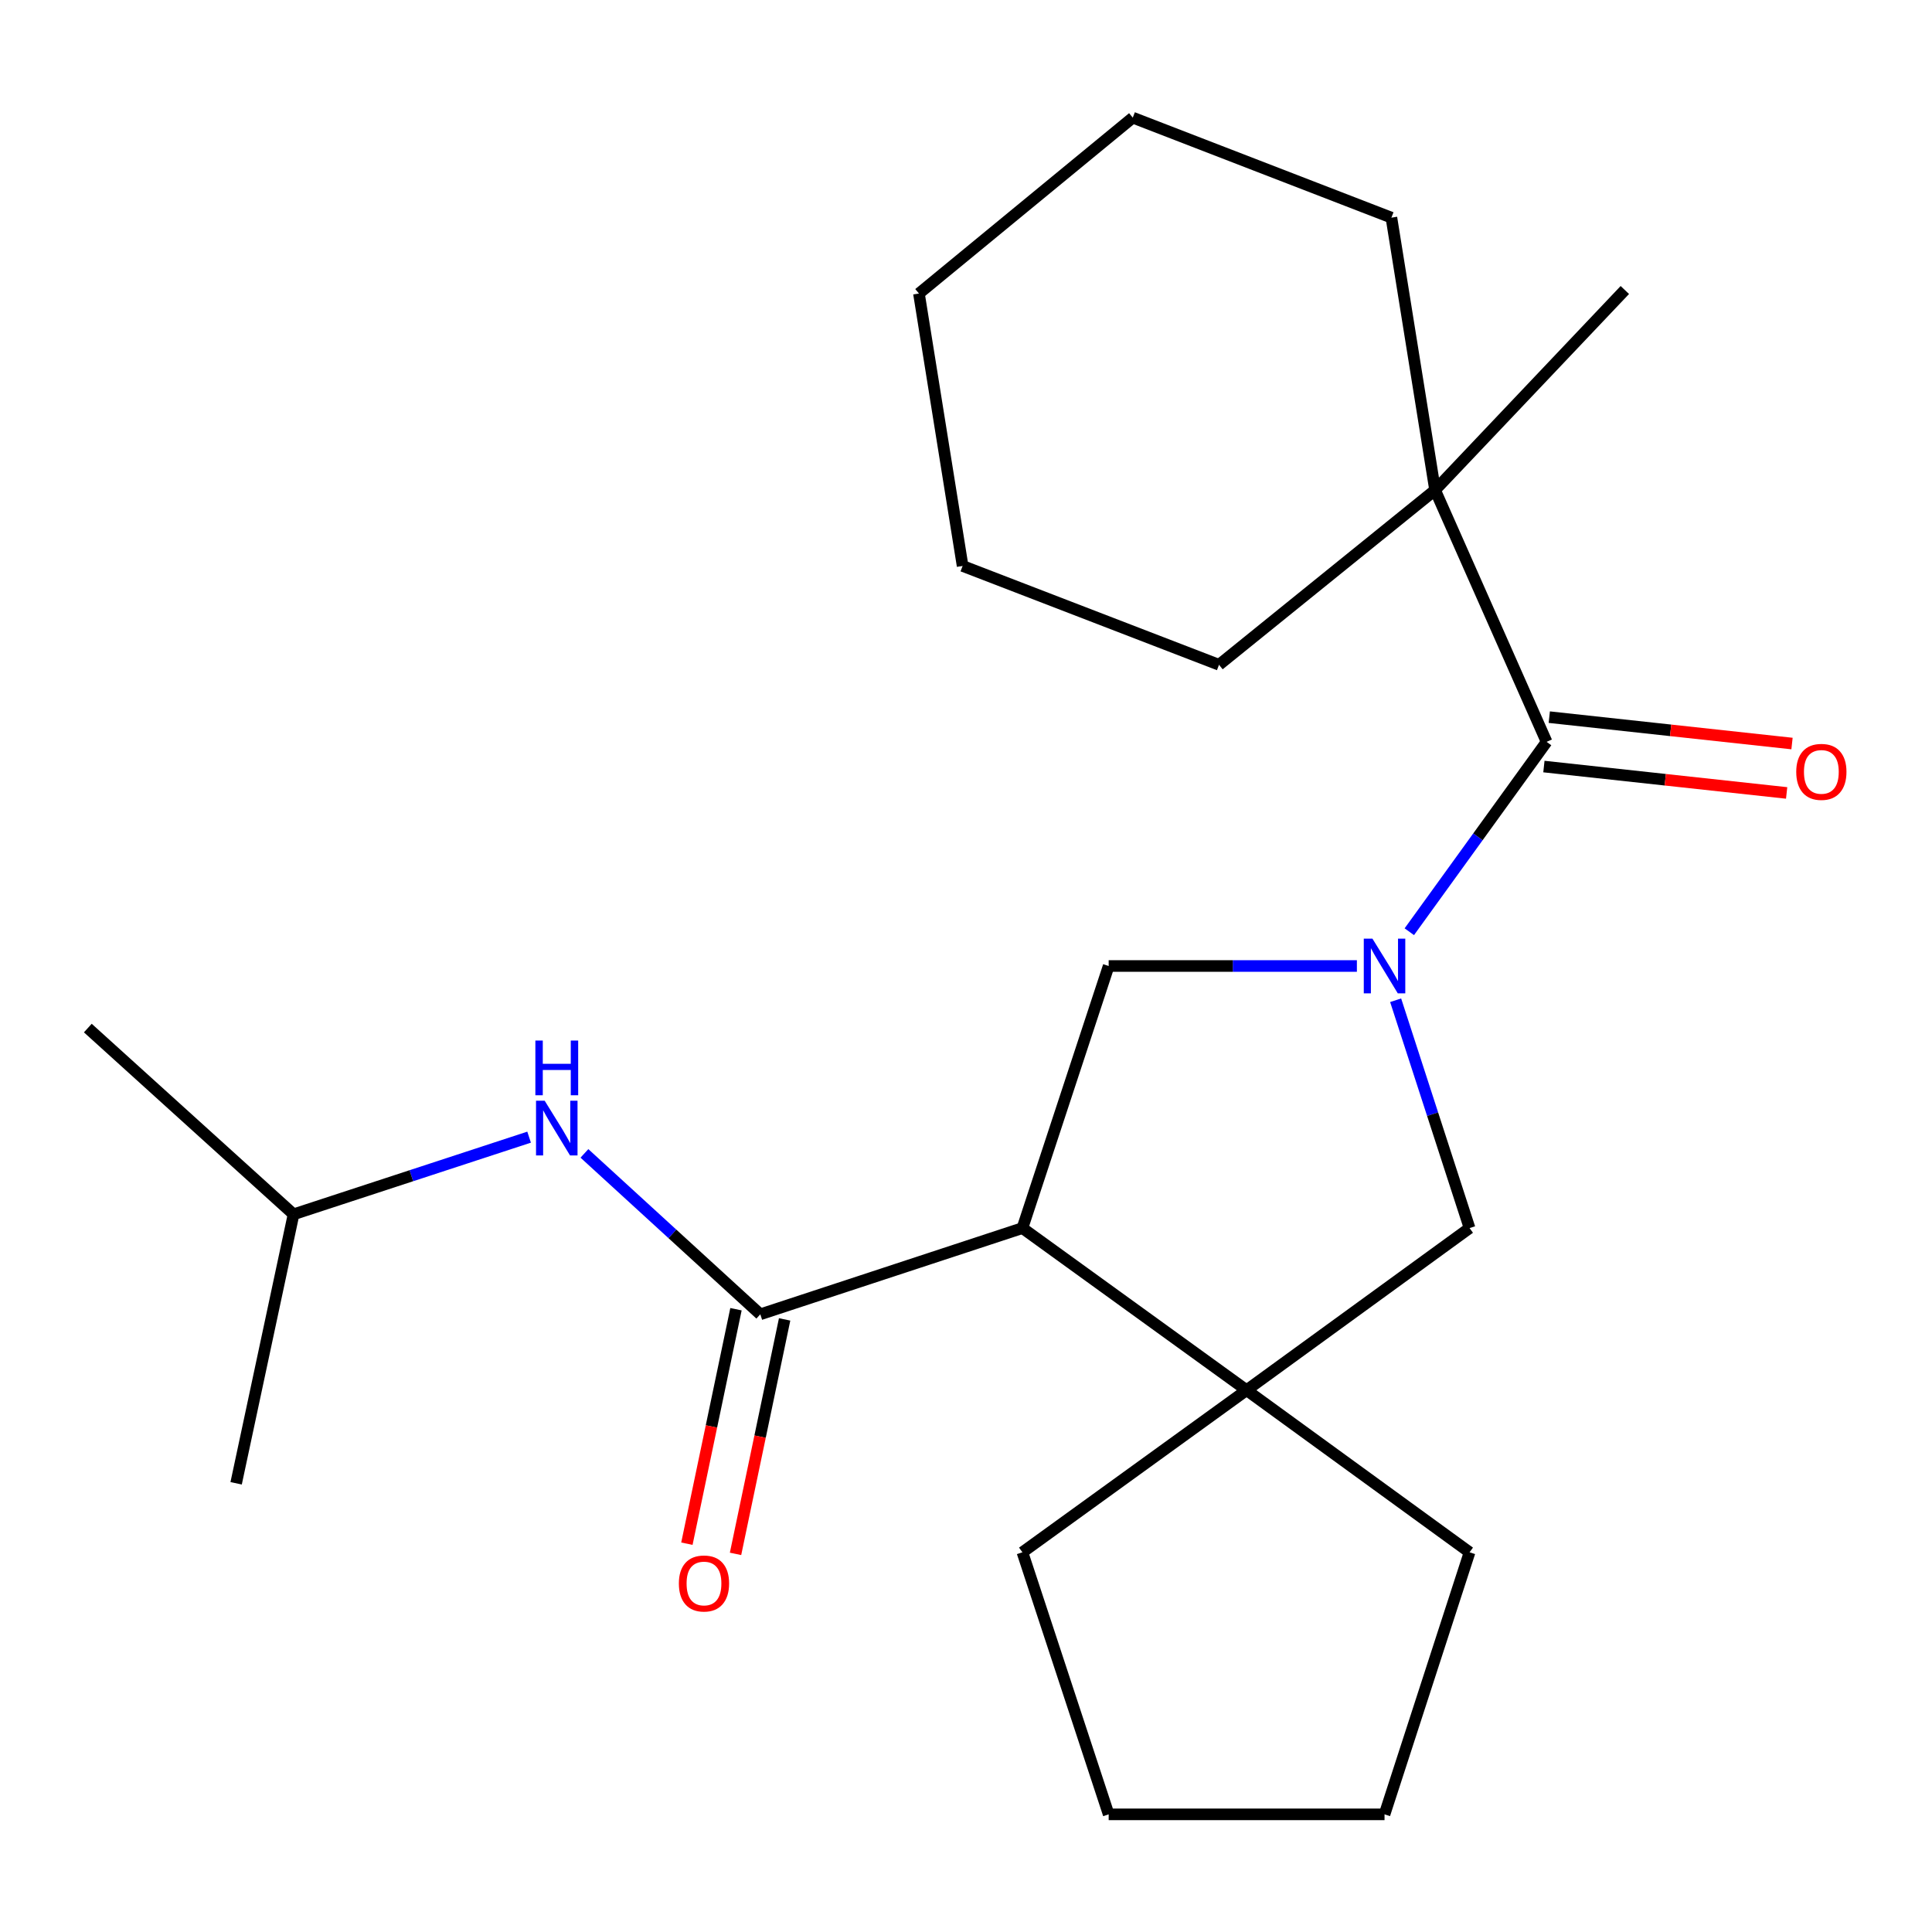 <?xml version='1.0' encoding='iso-8859-1'?>
<svg version='1.1' baseProfile='full'
              xmlns='http://www.w3.org/2000/svg'
                      xmlns:rdkit='http://www.rdkit.org/xml'
                      xmlns:xlink='http://www.w3.org/1999/xlink'
                  xml:space='preserve'
width='1000px' height='1000px' viewBox='0 0 1000 1000'>
<!-- END OF HEADER -->
<rect style='opacity:1.0;fill:#FFFFFF;stroke:none' width='1000' height='1000' x='0' y='0'> </rect>
<path class='bond-2' d='M 729.457,482.261 L 764.986,433.12' style='fill:none;fill-rule:evenodd;stroke:#0000FF;stroke-width:6px;stroke-linecap:butt;stroke-linejoin:miter;stroke-opacity:1' />
<path class='bond-2' d='M 764.986,433.12 L 800.514,383.979' style='fill:none;fill-rule:evenodd;stroke:#000000;stroke-width:6px;stroke-linecap:butt;stroke-linejoin:miter;stroke-opacity:1' />
<path class='bond-3' d='M 702.322,500 L 638.083,500' style='fill:none;fill-rule:evenodd;stroke:#0000FF;stroke-width:6px;stroke-linecap:butt;stroke-linejoin:miter;stroke-opacity:1' />
<path class='bond-3' d='M 638.083,500 L 573.845,500' style='fill:none;fill-rule:evenodd;stroke:#000000;stroke-width:6px;stroke-linecap:butt;stroke-linejoin:miter;stroke-opacity:1' />
<path class='bond-5' d='M 722.382,517.725 L 741.514,576.691' style='fill:none;fill-rule:evenodd;stroke:#0000FF;stroke-width:6px;stroke-linecap:butt;stroke-linejoin:miter;stroke-opacity:1' />
<path class='bond-5' d='M 741.514,576.691 L 760.645,635.656' style='fill:none;fill-rule:evenodd;stroke:#000000;stroke-width:6px;stroke-linecap:butt;stroke-linejoin:miter;stroke-opacity:1' />
<path class='bond-0' d='M 529.203,635.656 L 573.845,500' style='fill:none;fill-rule:evenodd;stroke:#000000;stroke-width:6px;stroke-linecap:butt;stroke-linejoin:miter;stroke-opacity:1' />
<path class='bond-1' d='M 529.203,635.656 L 393.533,680.284' style='fill:none;fill-rule:evenodd;stroke:#000000;stroke-width:6px;stroke-linecap:butt;stroke-linejoin:miter;stroke-opacity:1' />
<path class='bond-23' d='M 529.203,635.656 L 645.224,719.553' style='fill:none;fill-rule:evenodd;stroke:#000000;stroke-width:6px;stroke-linecap:butt;stroke-linejoin:miter;stroke-opacity:1' />
<path class='bond-6' d='M 393.533,680.284 L 348.014,638.637' style='fill:none;fill-rule:evenodd;stroke:#000000;stroke-width:6px;stroke-linecap:butt;stroke-linejoin:miter;stroke-opacity:1' />
<path class='bond-6' d='M 348.014,638.637 L 302.496,596.99' style='fill:none;fill-rule:evenodd;stroke:#0000FF;stroke-width:6px;stroke-linecap:butt;stroke-linejoin:miter;stroke-opacity:1' />
<path class='bond-8' d='M 380.944,677.648 L 368.24,738.331' style='fill:none;fill-rule:evenodd;stroke:#000000;stroke-width:6px;stroke-linecap:butt;stroke-linejoin:miter;stroke-opacity:1' />
<path class='bond-8' d='M 368.24,738.331 L 355.535,799.014' style='fill:none;fill-rule:evenodd;stroke:#FF0000;stroke-width:6px;stroke-linecap:butt;stroke-linejoin:miter;stroke-opacity:1' />
<path class='bond-8' d='M 406.121,682.919 L 393.416,743.602' style='fill:none;fill-rule:evenodd;stroke:#000000;stroke-width:6px;stroke-linecap:butt;stroke-linejoin:miter;stroke-opacity:1' />
<path class='bond-8' d='M 393.416,743.602 L 380.712,804.285' style='fill:none;fill-rule:evenodd;stroke:#FF0000;stroke-width:6px;stroke-linecap:butt;stroke-linejoin:miter;stroke-opacity:1' />
<path class='bond-7' d='M 800.514,383.979 L 742.797,253.667' style='fill:none;fill-rule:evenodd;stroke:#000000;stroke-width:6px;stroke-linecap:butt;stroke-linejoin:miter;stroke-opacity:1' />
<path class='bond-9' d='M 799.124,396.765 L 861.944,403.594' style='fill:none;fill-rule:evenodd;stroke:#000000;stroke-width:6px;stroke-linecap:butt;stroke-linejoin:miter;stroke-opacity:1' />
<path class='bond-9' d='M 861.944,403.594 L 924.763,410.424' style='fill:none;fill-rule:evenodd;stroke:#FF0000;stroke-width:6px;stroke-linecap:butt;stroke-linejoin:miter;stroke-opacity:1' />
<path class='bond-9' d='M 801.904,371.193 L 864.724,378.023' style='fill:none;fill-rule:evenodd;stroke:#000000;stroke-width:6px;stroke-linecap:butt;stroke-linejoin:miter;stroke-opacity:1' />
<path class='bond-9' d='M 864.724,378.023 L 927.543,384.853' style='fill:none;fill-rule:evenodd;stroke:#FF0000;stroke-width:6px;stroke-linecap:butt;stroke-linejoin:miter;stroke-opacity:1' />
<path class='bond-4' d='M 645.224,719.553 L 760.645,635.656' style='fill:none;fill-rule:evenodd;stroke:#000000;stroke-width:6px;stroke-linecap:butt;stroke-linejoin:miter;stroke-opacity:1' />
<path class='bond-10' d='M 645.224,719.553 L 529.203,803.464' style='fill:none;fill-rule:evenodd;stroke:#000000;stroke-width:6px;stroke-linecap:butt;stroke-linejoin:miter;stroke-opacity:1' />
<path class='bond-11' d='M 645.224,719.553 L 760.645,803.464' style='fill:none;fill-rule:evenodd;stroke:#000000;stroke-width:6px;stroke-linecap:butt;stroke-linejoin:miter;stroke-opacity:1' />
<path class='bond-12' d='M 273.862,588.589 L 212.903,608.557' style='fill:none;fill-rule:evenodd;stroke:#0000FF;stroke-width:6px;stroke-linecap:butt;stroke-linejoin:miter;stroke-opacity:1' />
<path class='bond-12' d='M 212.903,608.557 L 151.944,628.525' style='fill:none;fill-rule:evenodd;stroke:#000000;stroke-width:6px;stroke-linecap:butt;stroke-linejoin:miter;stroke-opacity:1' />
<path class='bond-13' d='M 742.797,253.667 L 841.012,150.107' style='fill:none;fill-rule:evenodd;stroke:#000000;stroke-width:6px;stroke-linecap:butt;stroke-linejoin:miter;stroke-opacity:1' />
<path class='bond-14' d='M 742.797,253.667 L 630.962,344.095' style='fill:none;fill-rule:evenodd;stroke:#000000;stroke-width:6px;stroke-linecap:butt;stroke-linejoin:miter;stroke-opacity:1' />
<path class='bond-15' d='M 742.797,253.667 L 720.19,112.653' style='fill:none;fill-rule:evenodd;stroke:#000000;stroke-width:6px;stroke-linecap:butt;stroke-linejoin:miter;stroke-opacity:1' />
<path class='bond-19' d='M 529.203,803.464 L 573.845,939.106' style='fill:none;fill-rule:evenodd;stroke:#000000;stroke-width:6px;stroke-linecap:butt;stroke-linejoin:miter;stroke-opacity:1' />
<path class='bond-18' d='M 760.645,803.464 L 716.631,939.106' style='fill:none;fill-rule:evenodd;stroke:#000000;stroke-width:6px;stroke-linecap:butt;stroke-linejoin:miter;stroke-opacity:1' />
<path class='bond-16' d='M 151.944,628.525 L 122.221,767.753' style='fill:none;fill-rule:evenodd;stroke:#000000;stroke-width:6px;stroke-linecap:butt;stroke-linejoin:miter;stroke-opacity:1' />
<path class='bond-17' d='M 151.944,628.525 L 45.455,532.124' style='fill:none;fill-rule:evenodd;stroke:#000000;stroke-width:6px;stroke-linecap:butt;stroke-linejoin:miter;stroke-opacity:1' />
<path class='bond-20' d='M 630.962,344.095 L 498.25,292.937' style='fill:none;fill-rule:evenodd;stroke:#000000;stroke-width:6px;stroke-linecap:butt;stroke-linejoin:miter;stroke-opacity:1' />
<path class='bond-21' d='M 720.19,112.653 L 586.32,60.894' style='fill:none;fill-rule:evenodd;stroke:#000000;stroke-width:6px;stroke-linecap:butt;stroke-linejoin:miter;stroke-opacity:1' />
<path class='bond-24' d='M 716.631,939.106 L 573.845,939.106' style='fill:none;fill-rule:evenodd;stroke:#000000;stroke-width:6px;stroke-linecap:butt;stroke-linejoin:miter;stroke-opacity:1' />
<path class='bond-25' d='M 498.25,292.937 L 475.643,151.922' style='fill:none;fill-rule:evenodd;stroke:#000000;stroke-width:6px;stroke-linecap:butt;stroke-linejoin:miter;stroke-opacity:1' />
<path class='bond-22' d='M 586.32,60.894 L 475.643,151.922' style='fill:none;fill-rule:evenodd;stroke:#000000;stroke-width:6px;stroke-linecap:butt;stroke-linejoin:miter;stroke-opacity:1' />
<path  class='atom-0' d='M 710.371 485.84
L 719.651 500.84
Q 720.571 502.32, 722.051 505
Q 723.531 507.68, 723.611 507.84
L 723.611 485.84
L 727.371 485.84
L 727.371 514.16
L 723.491 514.16
L 713.531 497.76
Q 712.371 495.84, 711.131 493.64
Q 709.931 491.44, 709.571 490.76
L 709.571 514.16
L 705.891 514.16
L 705.891 485.84
L 710.371 485.84
' fill='#0000FF'/>
<path  class='atom-7' d='M 281.926 569.737
L 291.206 584.737
Q 292.126 586.217, 293.606 588.897
Q 295.086 591.577, 295.166 591.737
L 295.166 569.737
L 298.926 569.737
L 298.926 598.057
L 295.046 598.057
L 285.086 581.657
Q 283.926 579.737, 282.686 577.537
Q 281.486 575.337, 281.126 574.657
L 281.126 598.057
L 277.446 598.057
L 277.446 569.737
L 281.926 569.737
' fill='#0000FF'/>
<path  class='atom-7' d='M 277.106 538.585
L 280.946 538.585
L 280.946 550.625
L 295.426 550.625
L 295.426 538.585
L 299.266 538.585
L 299.266 566.905
L 295.426 566.905
L 295.426 553.825
L 280.946 553.825
L 280.946 566.905
L 277.106 566.905
L 277.106 538.585
' fill='#0000FF'/>
<path  class='atom-9' d='M 351.381 819.606
Q 351.381 812.806, 354.741 809.006
Q 358.101 805.206, 364.381 805.206
Q 370.661 805.206, 374.021 809.006
Q 377.381 812.806, 377.381 819.606
Q 377.381 826.486, 373.981 830.406
Q 370.581 834.286, 364.381 834.286
Q 358.141 834.286, 354.741 830.406
Q 351.381 826.526, 351.381 819.606
M 364.381 831.086
Q 368.701 831.086, 371.021 828.206
Q 373.381 825.286, 373.381 819.606
Q 373.381 814.046, 371.021 811.246
Q 368.701 808.406, 364.381 808.406
Q 360.061 808.406, 357.701 811.206
Q 355.381 814.006, 355.381 819.606
Q 355.381 825.326, 357.701 828.206
Q 360.061 831.086, 364.381 831.086
' fill='#FF0000'/>
<path  class='atom-10' d='M 929.729 399.521
Q 929.729 392.721, 933.089 388.921
Q 936.449 385.121, 942.729 385.121
Q 949.009 385.121, 952.369 388.921
Q 955.729 392.721, 955.729 399.521
Q 955.729 406.401, 952.329 410.321
Q 948.929 414.201, 942.729 414.201
Q 936.489 414.201, 933.089 410.321
Q 929.729 406.441, 929.729 399.521
M 942.729 411.001
Q 947.049 411.001, 949.369 408.121
Q 951.729 405.201, 951.729 399.521
Q 951.729 393.961, 949.369 391.161
Q 947.049 388.321, 942.729 388.321
Q 938.409 388.321, 936.049 391.121
Q 933.729 393.921, 933.729 399.521
Q 933.729 405.241, 936.049 408.121
Q 938.409 411.001, 942.729 411.001
' fill='#FF0000'/>
</svg>
